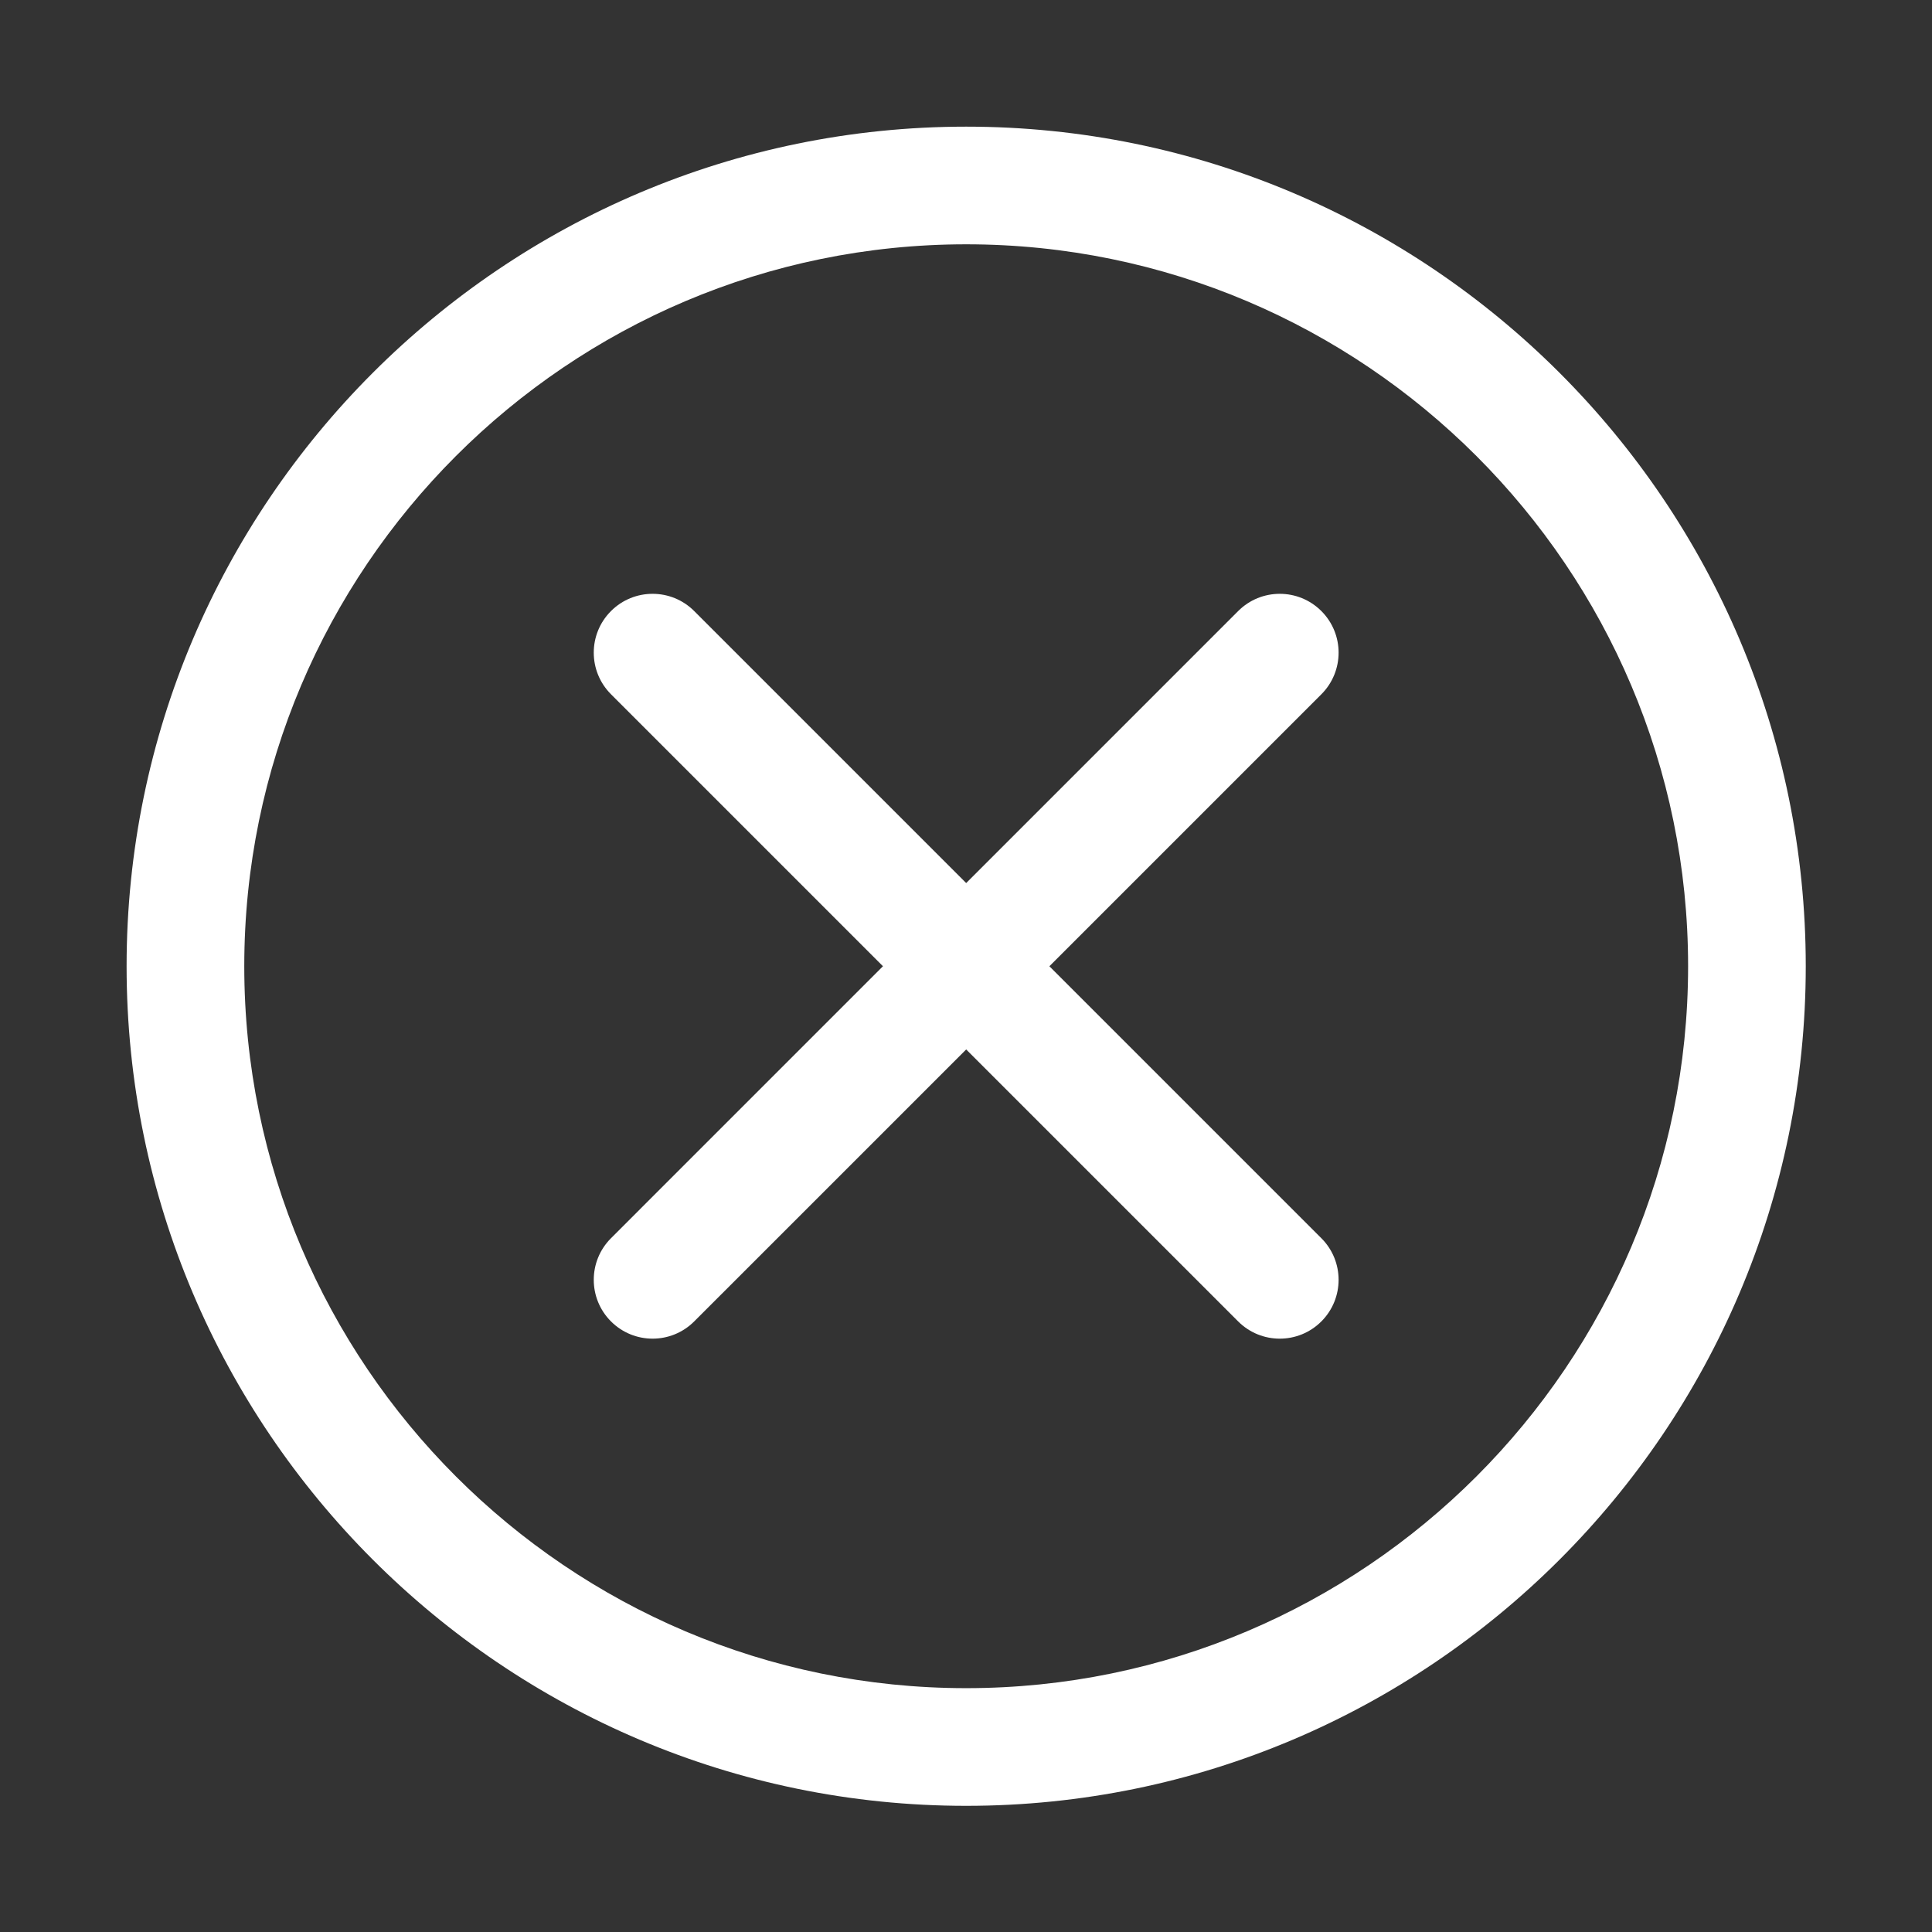 <?xml version="1.0" standalone="no"?><!DOCTYPE svg PUBLIC "-//W3C//DTD SVG 1.1//EN" "http://www.w3.org/Graphics/SVG/1.1/DTD/svg11.dtd"><svg t="1684809054088" class="icon" viewBox="0 0 1024 1024" version="1.1" xmlns="http://www.w3.org/2000/svg" p-id="1672" xmlns:xlink="http://www.w3.org/1999/xlink" width="128" height="128"><rect x="0" y="0" width="1024" height="1024" fill="#333333" stroke="none"/><path d="M700.35 323.87c-12.18-12.18-31.92-12.18-44.1 0L512.1 468.03 367.94 323.87c-12.18-12.18-31.92-12.18-44.1 0s-12.18 31.92 0 44.1l144.15 144.15-144.15 144.16c-12.18 12.18-12.18 31.92 0 44.1s31.92 12.18 44.1 0L512.1 556.23l144.15 144.15c12.18 12.18 31.92 12.18 44.1 0s12.18-31.92 0-44.1L556.2 512.13l144.15-144.15c12.18-12.19 12.18-31.93 0-44.11z" fill="#ffffff" p-id="1673"></path><path d="M512.1 67.13c-245.38 0-445 199.62-445 444.99s199.62 445.01 445 445.01S957.09 757.5 957.09 512.12 757.47 67.13 512.1 67.13z m0 827.63c-210.98 0-382.63-171.65-382.63-382.64 0-210.98 171.65-382.63 382.63-382.63s382.63 171.65 382.63 382.63c-0.01 210.99-171.65 382.64-382.63 382.64z" fill="#ffffff" p-id="1674"></path></svg>